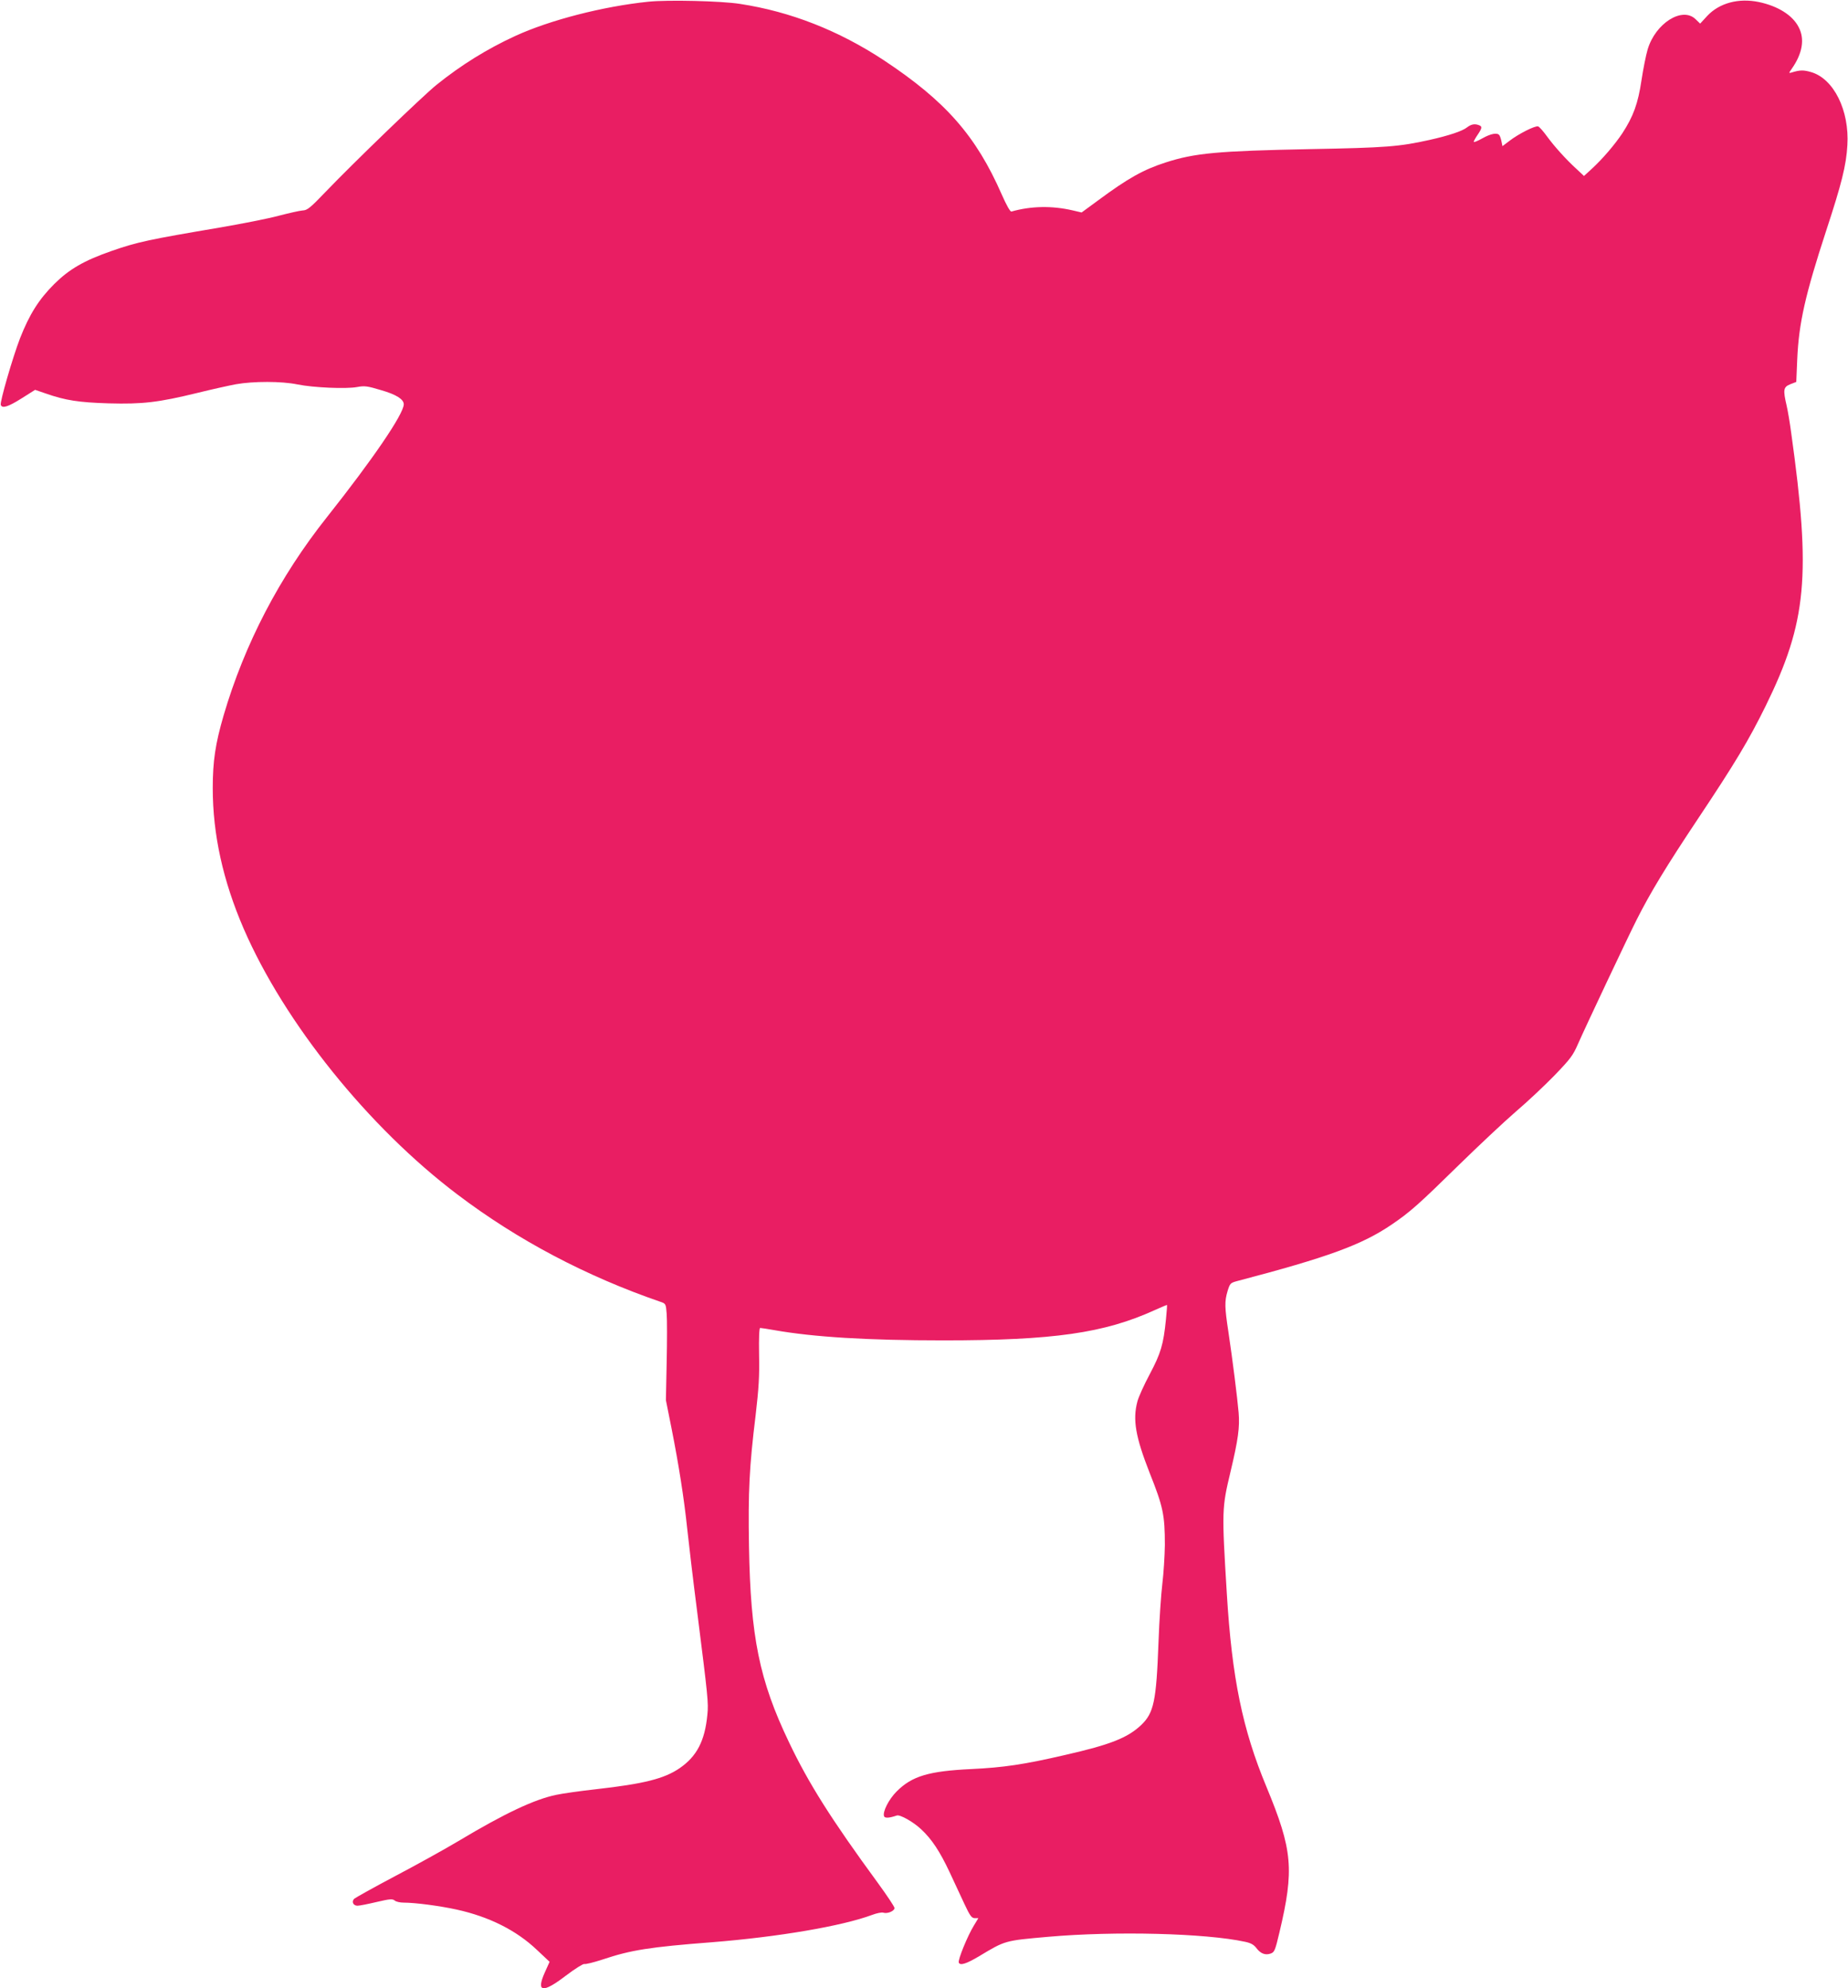 <?xml version="1.0" standalone="no"?>
<!DOCTYPE svg PUBLIC "-//W3C//DTD SVG 20010904//EN"
 "http://www.w3.org/TR/2001/REC-SVG-20010904/DTD/svg10.dtd">
<svg version="1.0" xmlns="http://www.w3.org/2000/svg"
 width="1190pt" height="1280pt" viewBox="0 0 1190 1280"
 preserveAspectRatio="xMidYMid meet">
<g transform="translate(0,1280) scale(0.1,-0.1)"
fill="#e91e63" stroke="none">
<path d="M4175 12789 c-291 -30 -634 -118 -858 -221 -180 -83 -344 -184 -507
-315 -90 -73 -532 -499 -716 -691 -96 -100 -115 -116 -145 -117 -18 -1 -88
-17 -154 -34 -66 -18 -239 -52 -385 -77 -449 -76 -526 -92 -692 -150 -177 -62
-271 -116 -369 -213 -99 -99 -159 -194 -220 -349 -47 -122 -131 -411 -124
-429 9 -25 48 -12 134 42 l87 55 70 -24 c126 -44 211 -57 404 -63 218 -6 320
6 570 67 89 22 201 47 249 56 113 20 294 20 396 -1 102 -21 314 -30 384 -17
48 9 66 7 155 -20 98 -28 146 -59 146 -91 0 -62 -200 -355 -495 -727 -305
-384 -530 -816 -665 -1276 -53 -182 -70 -294 -70 -468 0 -299 66 -597 199
-905 263 -607 805 -1280 1377 -1712 388 -294 829 -526 1305 -690 36 -12 37
-13 42 -78 3 -36 3 -176 0 -311 l-5 -245 36 -180 c47 -237 81 -454 101 -645 9
-85 38 -333 66 -550 67 -531 72 -575 64 -650 -16 -169 -68 -268 -178 -344 -99
-68 -229 -101 -540 -136 -99 -11 -213 -27 -255 -36 -140 -29 -330 -118 -629
-297 -87 -52 -271 -154 -408 -226 -138 -73 -256 -139 -264 -146 -19 -19 -6
-45 21 -45 13 0 68 11 123 24 85 20 102 21 116 10 8 -8 35 -14 58 -14 76 0
234 -21 343 -45 208 -46 382 -133 514 -258 l83 -78 -31 -69 c-57 -128 -14
-135 136 -20 58 44 111 77 119 75 7 -3 60 10 118 29 182 61 303 80 704 111
427 34 838 104 1031 176 29 11 62 18 73 14 26 -8 71 11 71 30 0 9 -49 82 -108
163 -298 407 -445 639 -572 906 -190 397 -247 676 -257 1261 -6 352 2 510 43
845 20 173 25 249 22 388 -2 110 1 172 7 172 6 0 46 -6 91 -14 255 -45 601
-66 1088 -66 711 0 1037 47 1362 195 42 19 78 34 79 33 1 -2 -2 -43 -7 -93
-16 -161 -33 -218 -104 -352 -37 -69 -73 -149 -80 -177 -31 -117 -12 -227 79
-459 87 -218 98 -271 98 -465 -1 -70 -8 -181 -16 -247 -8 -66 -20 -237 -25
-380 -14 -379 -30 -454 -112 -532 -87 -82 -198 -126 -488 -192 -267 -62 -398
-81 -605 -91 -274 -13 -382 -45 -481 -144 -51 -51 -92 -132 -81 -160 5 -13 32
-12 82 5 21 7 106 -41 156 -88 69 -64 121 -143 184 -277 28 -61 71 -153 95
-204 36 -77 47 -92 67 -92 l23 0 -29 -48 c-40 -65 -104 -221 -97 -238 8 -21
49 -8 131 41 170 102 163 100 445 125 432 38 1013 23 1267 -32 38 -8 57 -19
73 -40 27 -36 57 -48 92 -36 25 9 29 19 57 137 96 405 85 529 -84 937 -154
370 -222 700 -255 1244 -33 538 -32 550 24 785 49 206 60 286 52 380 -8 93
-38 334 -66 521 -24 158 -25 195 -5 262 15 48 18 52 58 63 591 155 806 234
999 365 119 81 174 130 433 384 127 124 291 278 365 342 74 63 187 169 250
234 103 107 119 128 152 204 40 92 324 694 378 800 89 176 191 344 395 650
238 357 325 502 435 725 265 540 293 838 164 1760 -8 61 -21 138 -29 173 -24
103 -21 120 23 138 l39 15 6 142 c10 237 52 420 187 833 98 298 129 420 136
549 14 224 -88 429 -234 471 -49 14 -70 14 -126 -3 -18 -5 -18 -4 1 23 70 99
86 193 45 270 -39 76 -133 135 -256 161 -130 27 -254 -6 -332 -89 l-46 -50
-30 29 c-86 82 -258 -27 -308 -195 -11 -37 -29 -127 -40 -200 -22 -148 -52
-231 -123 -340 -50 -75 -129 -167 -199 -231 l-48 -44 -47 44 c-68 62 -143 145
-192 212 -23 32 -49 61 -56 63 -18 7 -127 -48 -185 -93 l-45 -34 -6 29 c-3 16
-9 34 -13 40 -12 20 -54 13 -111 -19 -30 -17 -55 -27 -55 -22 0 4 11 25 25 45
29 43 31 54 9 62 -28 11 -51 6 -77 -14 -30 -24 -117 -53 -242 -81 -194 -43
-278 -50 -767 -59 -597 -12 -743 -25 -932 -86 -143 -46 -243 -102 -436 -245
l-105 -77 -60 14 c-131 30 -265 28 -392 -8 -8 -2 -32 41 -62 109 -166 379
-362 602 -761 866 -289 190 -598 312 -925 362 -121 19 -466 27 -590 14z"/>
</g>
</svg>
